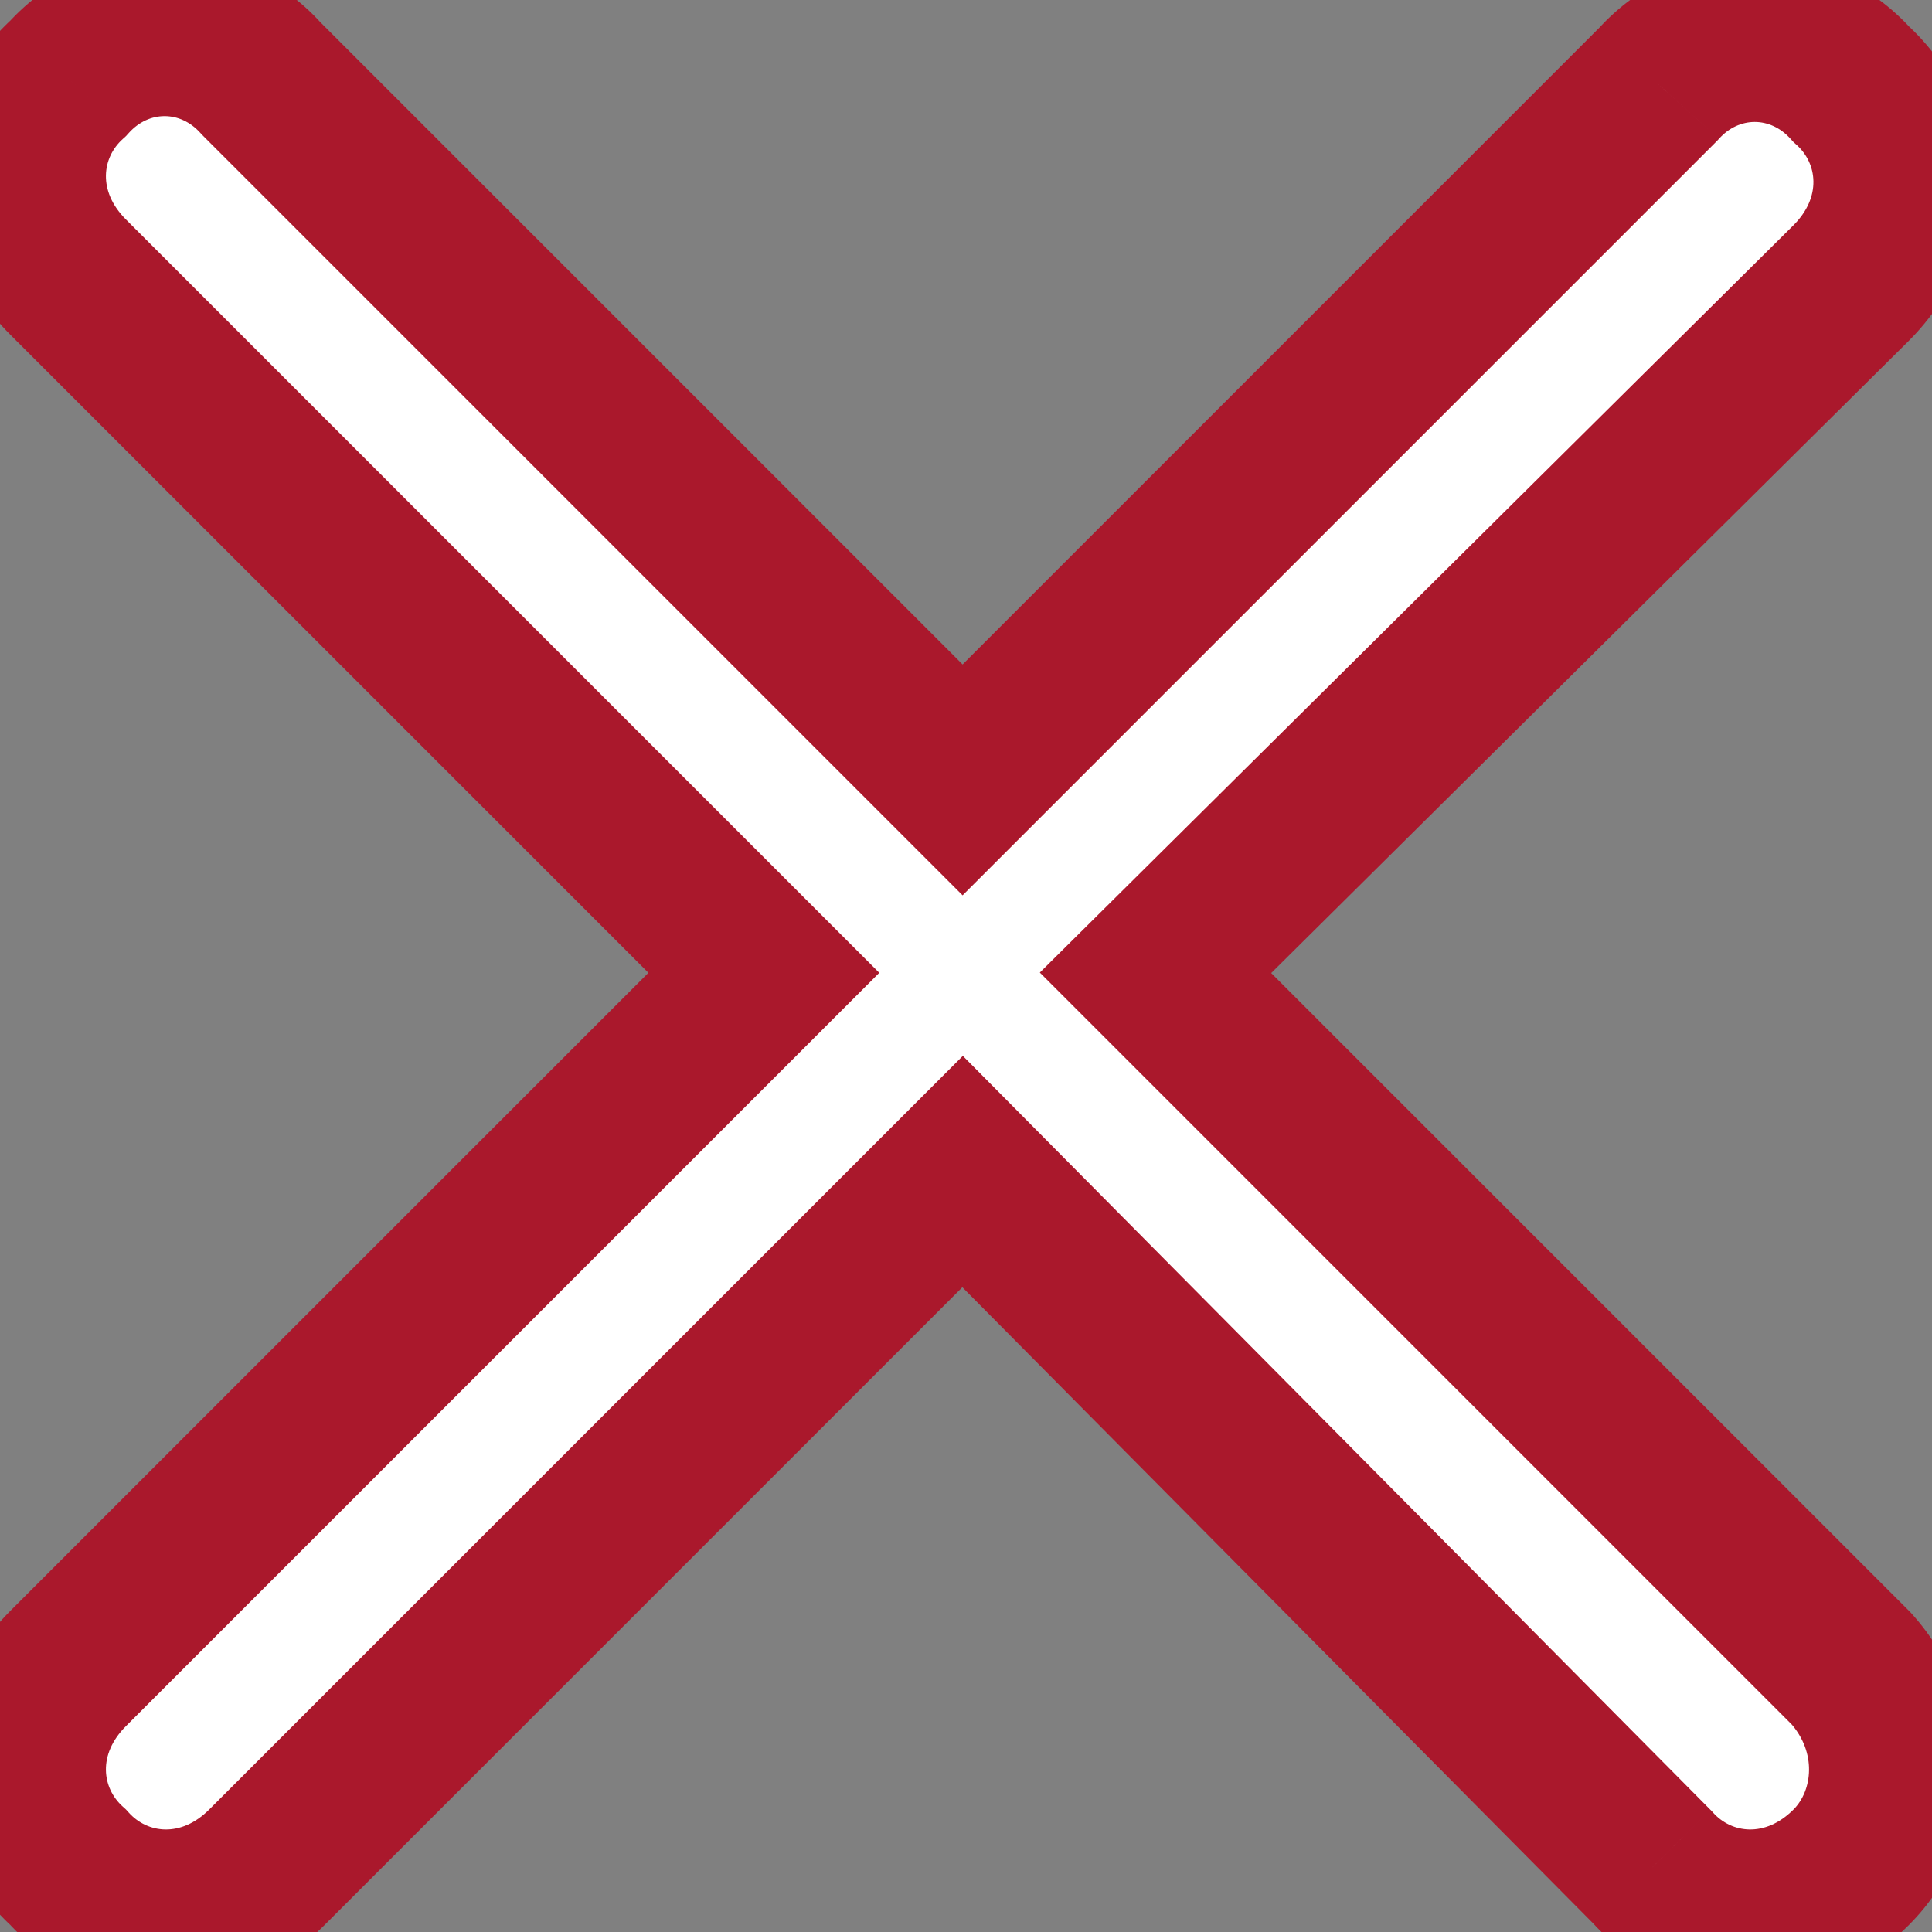 <svg width="71" height="71" viewBox="0 0 71 71" fill="none" xmlns="http://www.w3.org/2000/svg">
<rect x="0" y="0" width="71" height="71" fill="#808080" stroke="none"/>
<mask id="path-1-outside-1_5135_14614" maskUnits="userSpaceOnUse" x="-3" y="-2" width="76" height="76" fill="black">
<rect fill="white" x="-3" y="-2" width="76" height="76"/>
<path d="M68.031 61.316C69.965 63.465 69.965 66.688 68.031 68.621C65.883 70.769 62.66 70.769 60.727 68.621L35.375 43.055L9.809 68.621C7.66 70.769 4.438 70.769 2.504 68.621C0.355 66.688 0.355 63.465 2.504 61.316L28.07 35.75L2.504 10.184C0.355 8.035 0.355 4.812 2.504 2.879C4.438 0.73 7.66 0.73 9.594 2.879L35.375 28.66L60.941 3.094C62.875 0.945 66.098 0.945 68.031 3.094C70.18 5.027 70.18 8.25 68.031 10.398L42.465 35.75L68.031 61.316Z"/>
</mask>
<path d="M68.031 61.316C69.965 63.465 69.965 66.688 68.031 68.621C65.883 70.769 62.66 70.769 60.727 68.621L35.375 43.055L9.809 68.621C7.66 70.769 4.438 70.769 2.504 68.621C0.355 66.688 0.355 63.465 2.504 61.316L28.07 35.75L2.504 10.184C0.355 8.035 0.355 4.812 2.504 2.879C4.438 0.73 7.66 0.73 9.594 2.879L35.375 28.66L60.941 3.094C62.875 0.945 66.098 0.945 68.031 3.094C70.18 5.027 70.18 8.25 68.031 10.398L42.465 35.75L68.031 61.316Z" fill="white"/>
<path d="M68.031 61.316L70.261 59.309L70.208 59.251L70.153 59.195L68.031 61.316ZM60.727 68.621L62.956 66.614L62.908 66.56L62.857 66.509L60.727 68.621ZM35.375 43.055L37.505 40.942L35.384 38.803L33.254 40.933L35.375 43.055ZM2.504 68.621L4.734 66.614L4.628 66.497L4.511 66.391L2.504 68.621ZM28.07 35.75L30.192 37.871L32.313 35.75L30.192 33.629L28.07 35.75ZM2.504 2.879L4.511 5.109L4.628 5.003L4.734 4.886L2.504 2.879ZM9.594 2.879L7.364 4.886L7.417 4.944L7.472 5L9.594 2.879ZM35.375 28.66L33.254 30.782L35.375 32.903L37.496 30.782L35.375 28.66ZM60.941 3.094L63.063 5.215L63.118 5.159L63.171 5.101L60.941 3.094ZM68.031 3.094L65.801 5.101L65.907 5.218L66.024 5.324L68.031 3.094ZM68.031 10.398L70.144 12.529L70.153 12.52L68.031 10.398ZM42.465 35.75L40.352 33.62L38.213 35.741L40.343 37.871L42.465 35.75ZM65.801 63.323C66.766 64.395 66.614 65.796 65.91 66.5L70.153 70.742C73.316 67.579 73.164 62.535 70.261 59.309L65.801 63.323ZM65.91 66.5C64.868 67.542 63.639 67.373 62.956 66.614L58.497 70.628C61.681 74.166 66.898 73.997 70.153 70.742L65.91 66.5ZM62.857 66.509L37.505 40.942L33.245 45.167L58.596 70.733L62.857 66.509ZM33.254 40.933L7.687 66.5L11.93 70.742L37.496 45.176L33.254 40.933ZM7.687 66.5C6.645 67.542 5.417 67.373 4.734 66.614L0.274 70.628C3.458 74.166 8.675 73.997 11.93 70.742L7.687 66.5ZM4.511 66.391C3.752 65.708 3.583 64.48 4.625 63.438L0.383 59.195C-2.872 62.45 -3.041 67.667 0.497 70.851L4.511 66.391ZM4.625 63.438L30.192 37.871L25.949 33.629L0.383 59.195L4.625 63.438ZM30.192 33.629L4.625 8.062L0.383 12.305L25.949 37.871L30.192 33.629ZM4.625 8.062C3.583 7.02 3.752 5.792 4.511 5.109L0.497 0.649C-3.041 3.833 -2.872 9.05 0.383 12.305L4.625 8.062ZM4.734 4.886C5.476 4.061 6.622 4.061 7.364 4.886L11.824 0.872C8.698 -2.601 3.399 -2.601 0.274 0.872L4.734 4.886ZM7.472 5L33.254 30.782L37.496 26.539L11.715 0.758L7.472 5ZM37.496 30.782L63.063 5.215L58.82 0.972L33.254 26.539L37.496 30.782ZM63.171 5.101C63.913 4.276 65.059 4.276 65.801 5.101L70.261 1.087C67.136 -2.386 61.837 -2.386 58.712 1.087L63.171 5.101ZM66.024 5.324C66.783 6.006 66.952 7.235 65.91 8.277L70.153 12.52C73.407 9.265 73.576 4.048 70.038 0.864L66.024 5.324ZM65.919 8.268L40.352 33.62L44.577 37.88L70.144 12.529L65.919 8.268ZM40.343 37.871L65.91 63.438L70.153 59.195L44.586 33.629L40.343 37.871Z" fill="#AA182C" mask="url(#path-1-outside-1_5135_14614)"/>
</svg>
